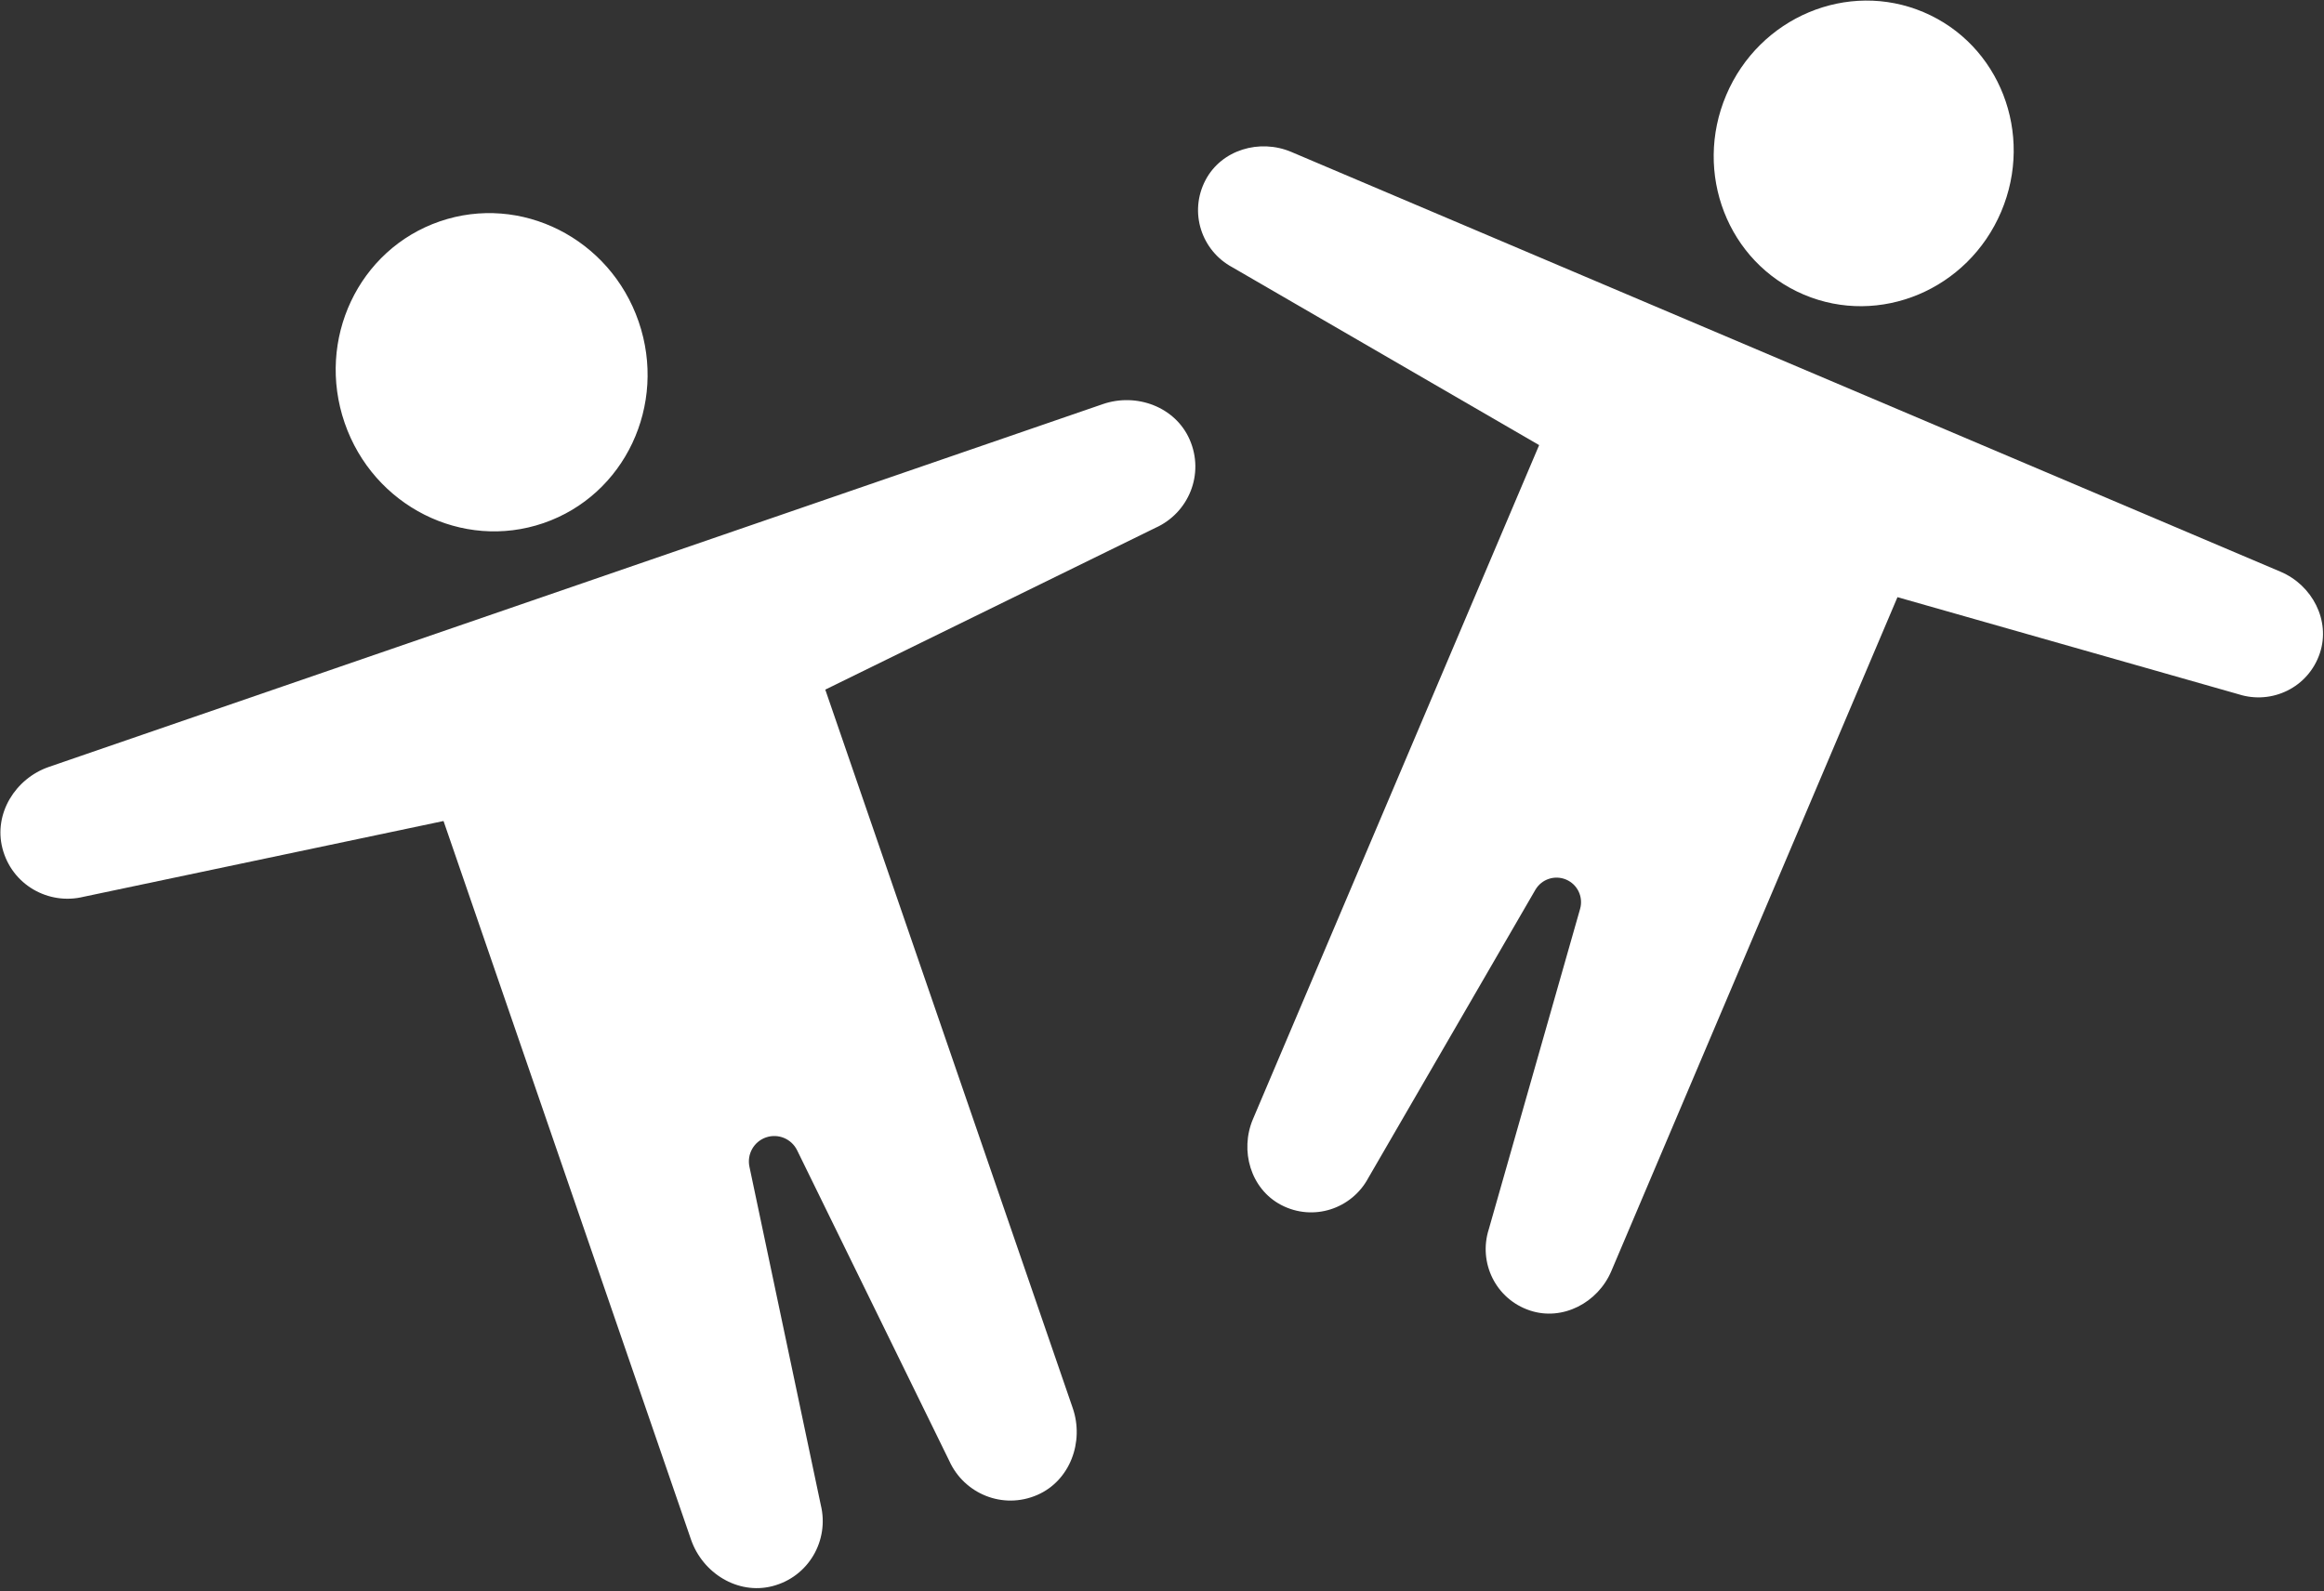 <?xml version="1.0" encoding="UTF-8"?>
<svg width="568px" height="389px" viewBox="0 0 568 389" version="1.1" xmlns="http://www.w3.org/2000/svg" xmlns:xlink="http://www.w3.org/1999/xlink">
    <rect x="0" y="0" width="568" height="389" fill="#333333" stroke="none"/>
    <!-- Generator: Sketch 57.1 (83088) - https://sketch.com -->
    <title>Group 2</title>
    <desc>Created with Sketch.</desc>
    <g id="Topics" stroke="none" stroke-width="1" fill="none" fill-rule="evenodd">
        <g id="Others" transform="translate(-789, -3122)" fill="#FFFFFF">
            <g id="Hero-Copy-4" transform="translate(0, 3103)">
                <g id="BG">
                    <g id="Group-2" transform="translate(753, -35.184)">
                        <path d="M337.709,193.184 C346.414,193.184 354.241,199.588 354.944,208.284 C355.691,217.486 348.855,225.167 340.034,225.968 L340.034,225.968 L250.838,237.094 L250.838,422.865 C250.838,431.581 244.445,439.417 235.769,440.122 C226.582,440.866 218.91,434.031 218.101,425.216 L218.101,425.216 L207.665,341.341 C207.272,338.223 204.63,335.891 201.5,335.891 C198.372,335.891 195.727,338.223 195.337,341.344 L195.337,341.344 L184.902,425.219 C184.096,434.038 176.421,440.872 167.23,440.128 C158.555,439.417 152.161,431.581 152.161,422.865 L152.161,422.865 L152.161,237.094 L62.969,225.968 C54.148,225.167 47.312,217.486 48.055,208.284 C48.759,199.588 56.582,193.184 65.291,193.184 L65.291,193.184 Z M199,98.184 C219.988,98.184 237,115.643 237,137.184 C237,158.724 219.988,176.184 199,176.184 C178.012,176.184 161,158.724 161,137.184 C161,115.643 178.012,98.184 199,98.184 Z" id="Fill-6" transform="translate(201.5, 269.184) rotate(-19) translate(-201.5, -269.184) "></path>
                        <path d="M575.27,136.834 C583.663,136.834 591.209,143.005 591.887,151.384 C592.607,160.251 586.016,167.652 577.511,168.423 L577.511,168.423 L491.512,179.144 L491.512,358.146 C491.512,366.545 485.347,374.095 476.982,374.774 C468.124,375.491 460.728,368.905 459.947,360.412 L459.947,360.412 L449.886,279.592 C449.507,276.588 446.959,274.342 443.941,274.342 C440.926,274.342 438.375,276.588 437.999,279.595 L437.999,279.595 L427.938,360.415 C427.161,368.912 419.761,375.497 410.899,374.78 C402.535,374.095 396.37,366.545 396.37,358.146 L396.37,358.146 L396.37,179.144 L310.374,168.423 C301.869,167.652 295.278,160.251 295.995,151.384 C296.673,143.005 304.216,136.834 312.612,136.834 L312.612,136.834 Z M441.522,45 C461.682,45 478.022,61.788 478.022,82.5 C478.022,103.212 461.682,120 441.522,120 C421.362,120 405.022,103.212 405.022,82.5 C405.022,61.788 421.362,45 441.522,45 Z" id="Fill-6-Copy" transform="translate(443.941, 209.917) rotate(23) translate(-443.941, -209.917) "></path>
                    </g>
                </g>
            </g>
        </g>
    </g>
</svg>